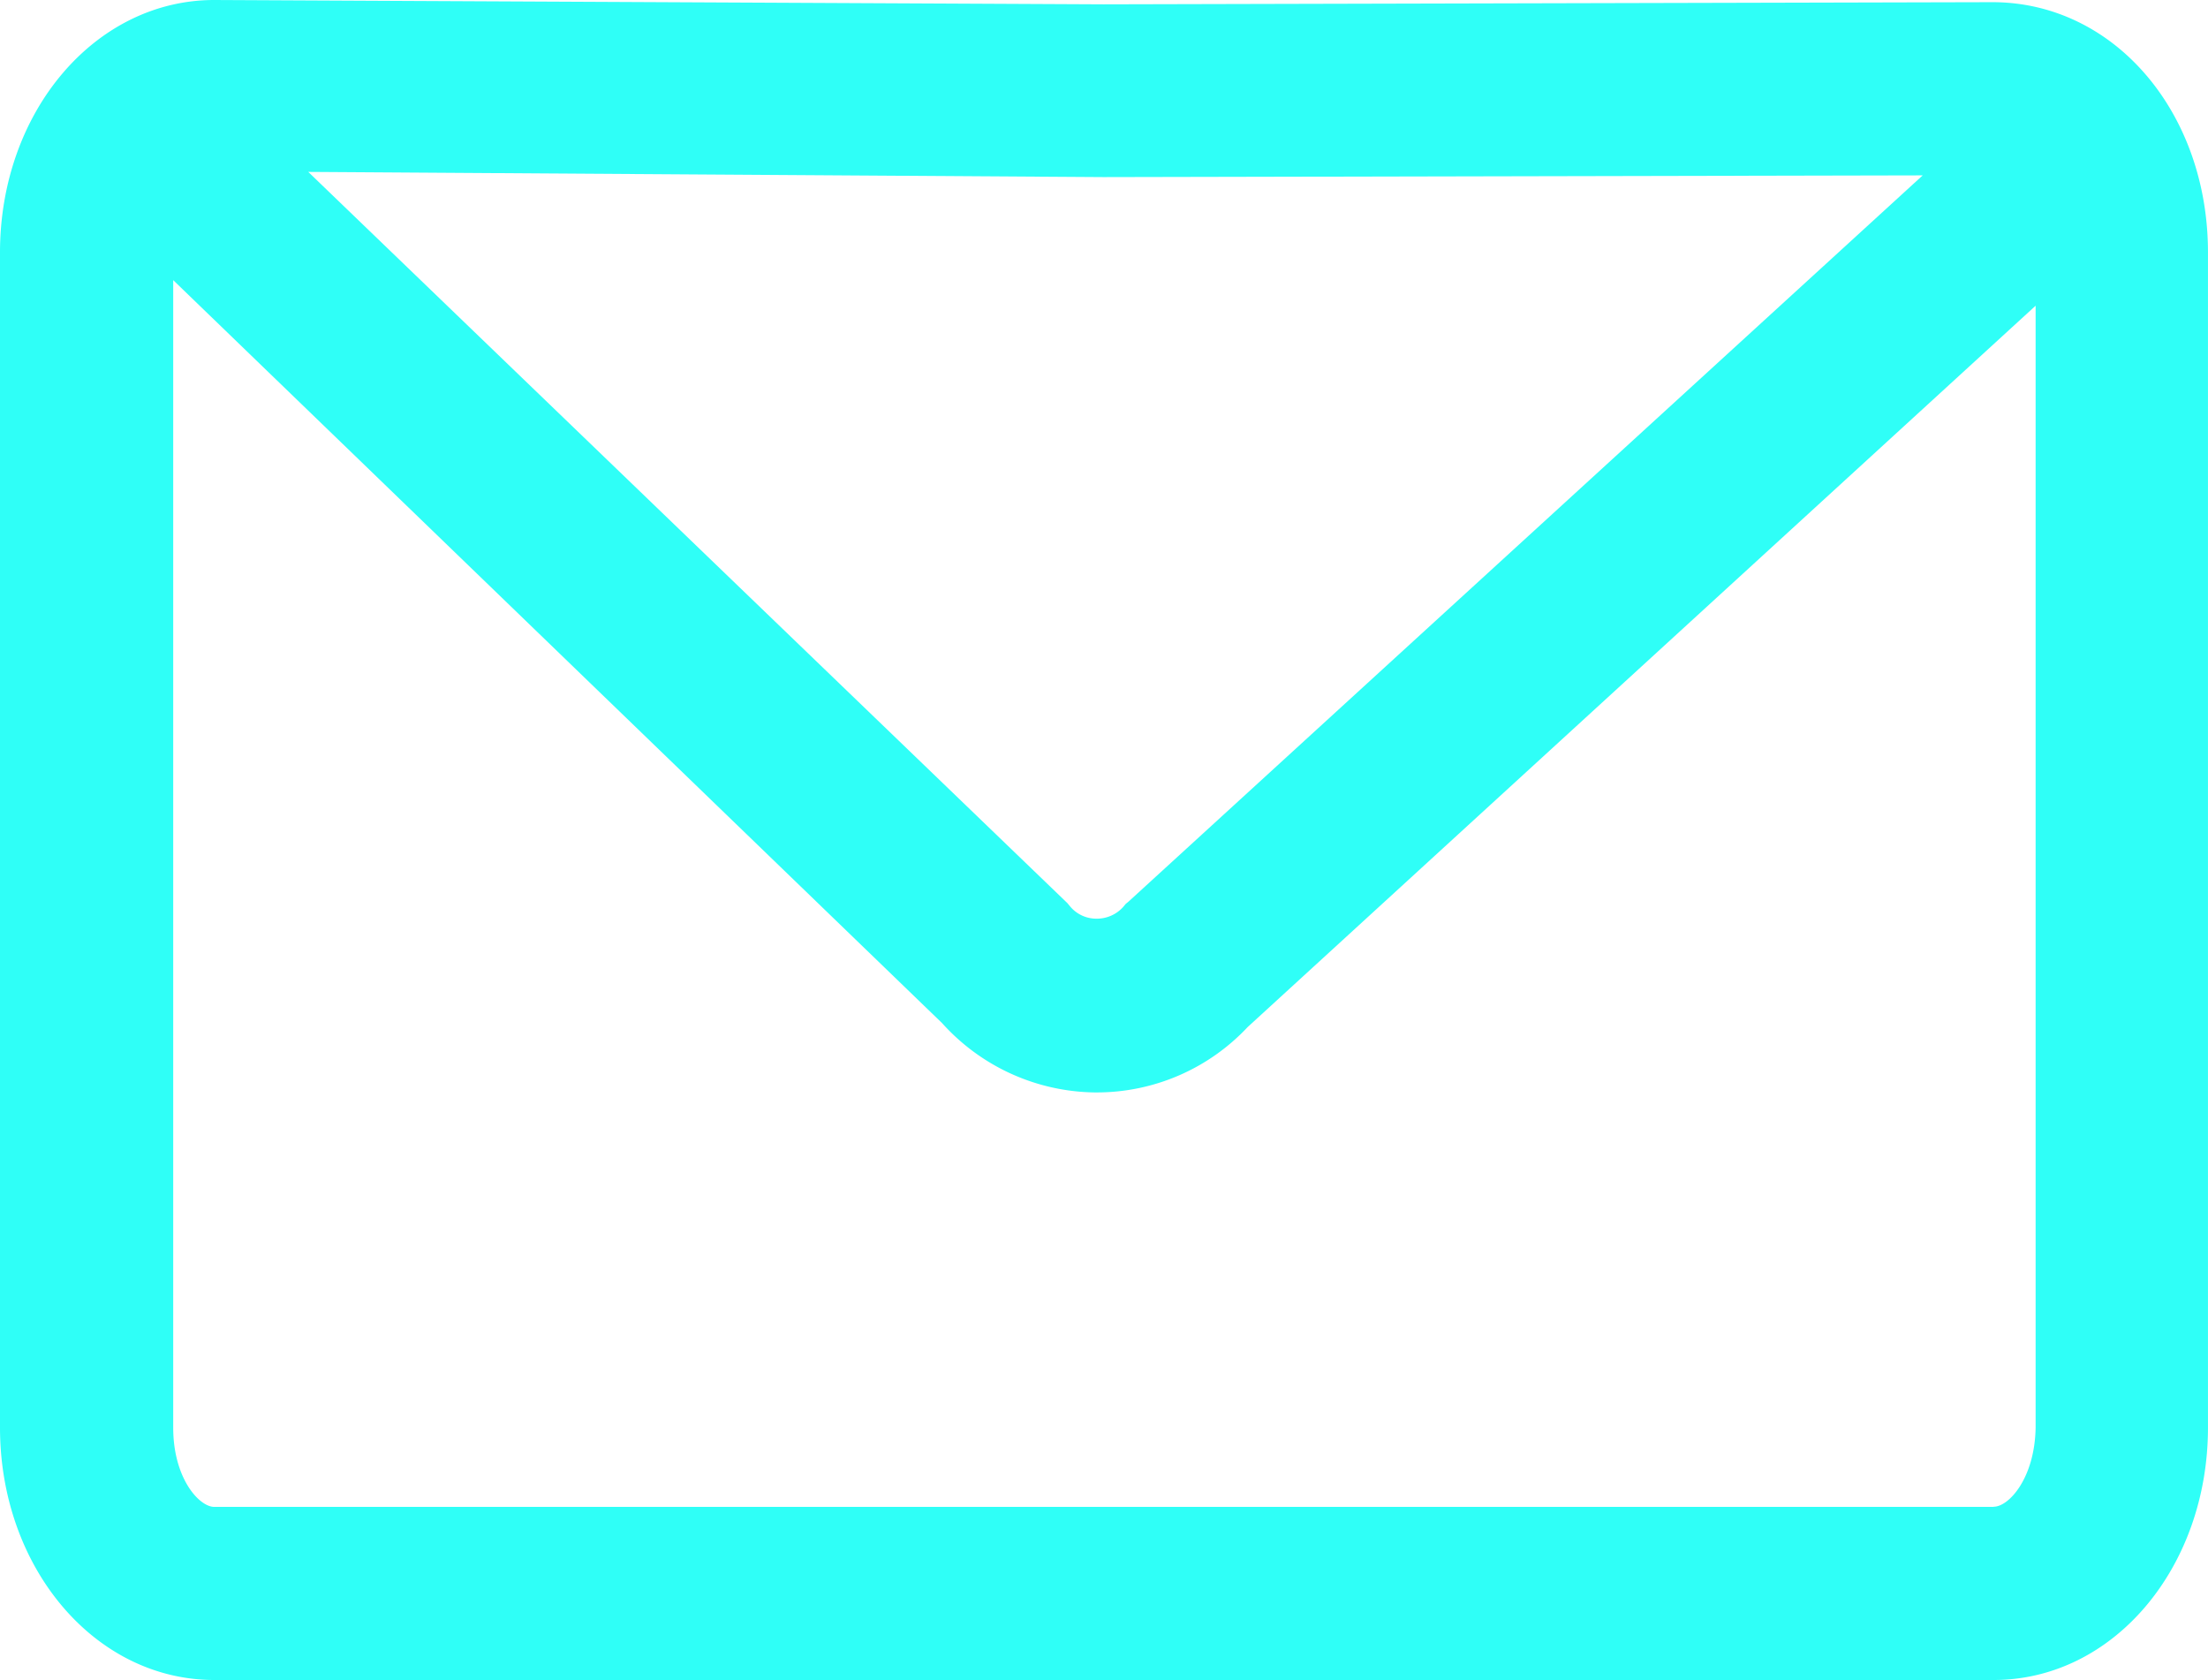 <svg xmlns="http://www.w3.org/2000/svg" width="88.227" height="67.122" viewBox="0 0 88.227 67.122">
  <g id="XMLID_146_" transform="translate(-2 -123)">
    <path id="XMLID_211_" d="M84.9,217.541a8.327,8.327,0,0,1-6.037,2.612h-.1a8.269,8.269,0,0,1-6.055-2.768L42,187.7v45.843c0,2.007,1.038,3.166,1.643,3.166h71.1c.605,0,1.643-1.142,1.643-3.166V188.721Z" transform="translate(-33.08 -53.507)" fill="none"/>
    <path id="XMLID_415_" d="M103.426,191.936l.1.121a1.387,1.387,0,0,0,1.055.5,1.418,1.418,0,0,0,1.073-.467l.1-.121.121-.1,31.727-29.011-32.73.052L73.1,162.7Z" transform="translate(-58.8 -32.832)" fill="none"/>
    <path id="XMLID_426_" d="M81.612,123.087l-35.516.086L10.58,123h-.017C5.789,123,2,127.481,2,133.086v46.951c0,5.6,3.789,10.086,8.563,10.086h71.1c4.775,0,8.563-4.481,8.563-10.086V133.086C90.227,127.481,86.473,123.087,81.612,123.087Zm-2.785,6.92L47.1,159.017l-.121.1-.1.121a1.418,1.418,0,0,1-1.073.467,1.364,1.364,0,0,1-1.055-.5l-.1-.121L14.317,129.868l31.779.208,32.73-.069Zm2.837,53.2h-71.1c-.605,0-1.643-1.142-1.643-3.166V134.193l30.724,29.686a8.344,8.344,0,0,0,6.089,2.768h.1a8.259,8.259,0,0,0,6.02-2.612l31.485-28.821v44.823C83.307,182.06,82.269,183.2,81.664,183.2Z" fill="#2ffff7"/>
  </g>
</svg>
